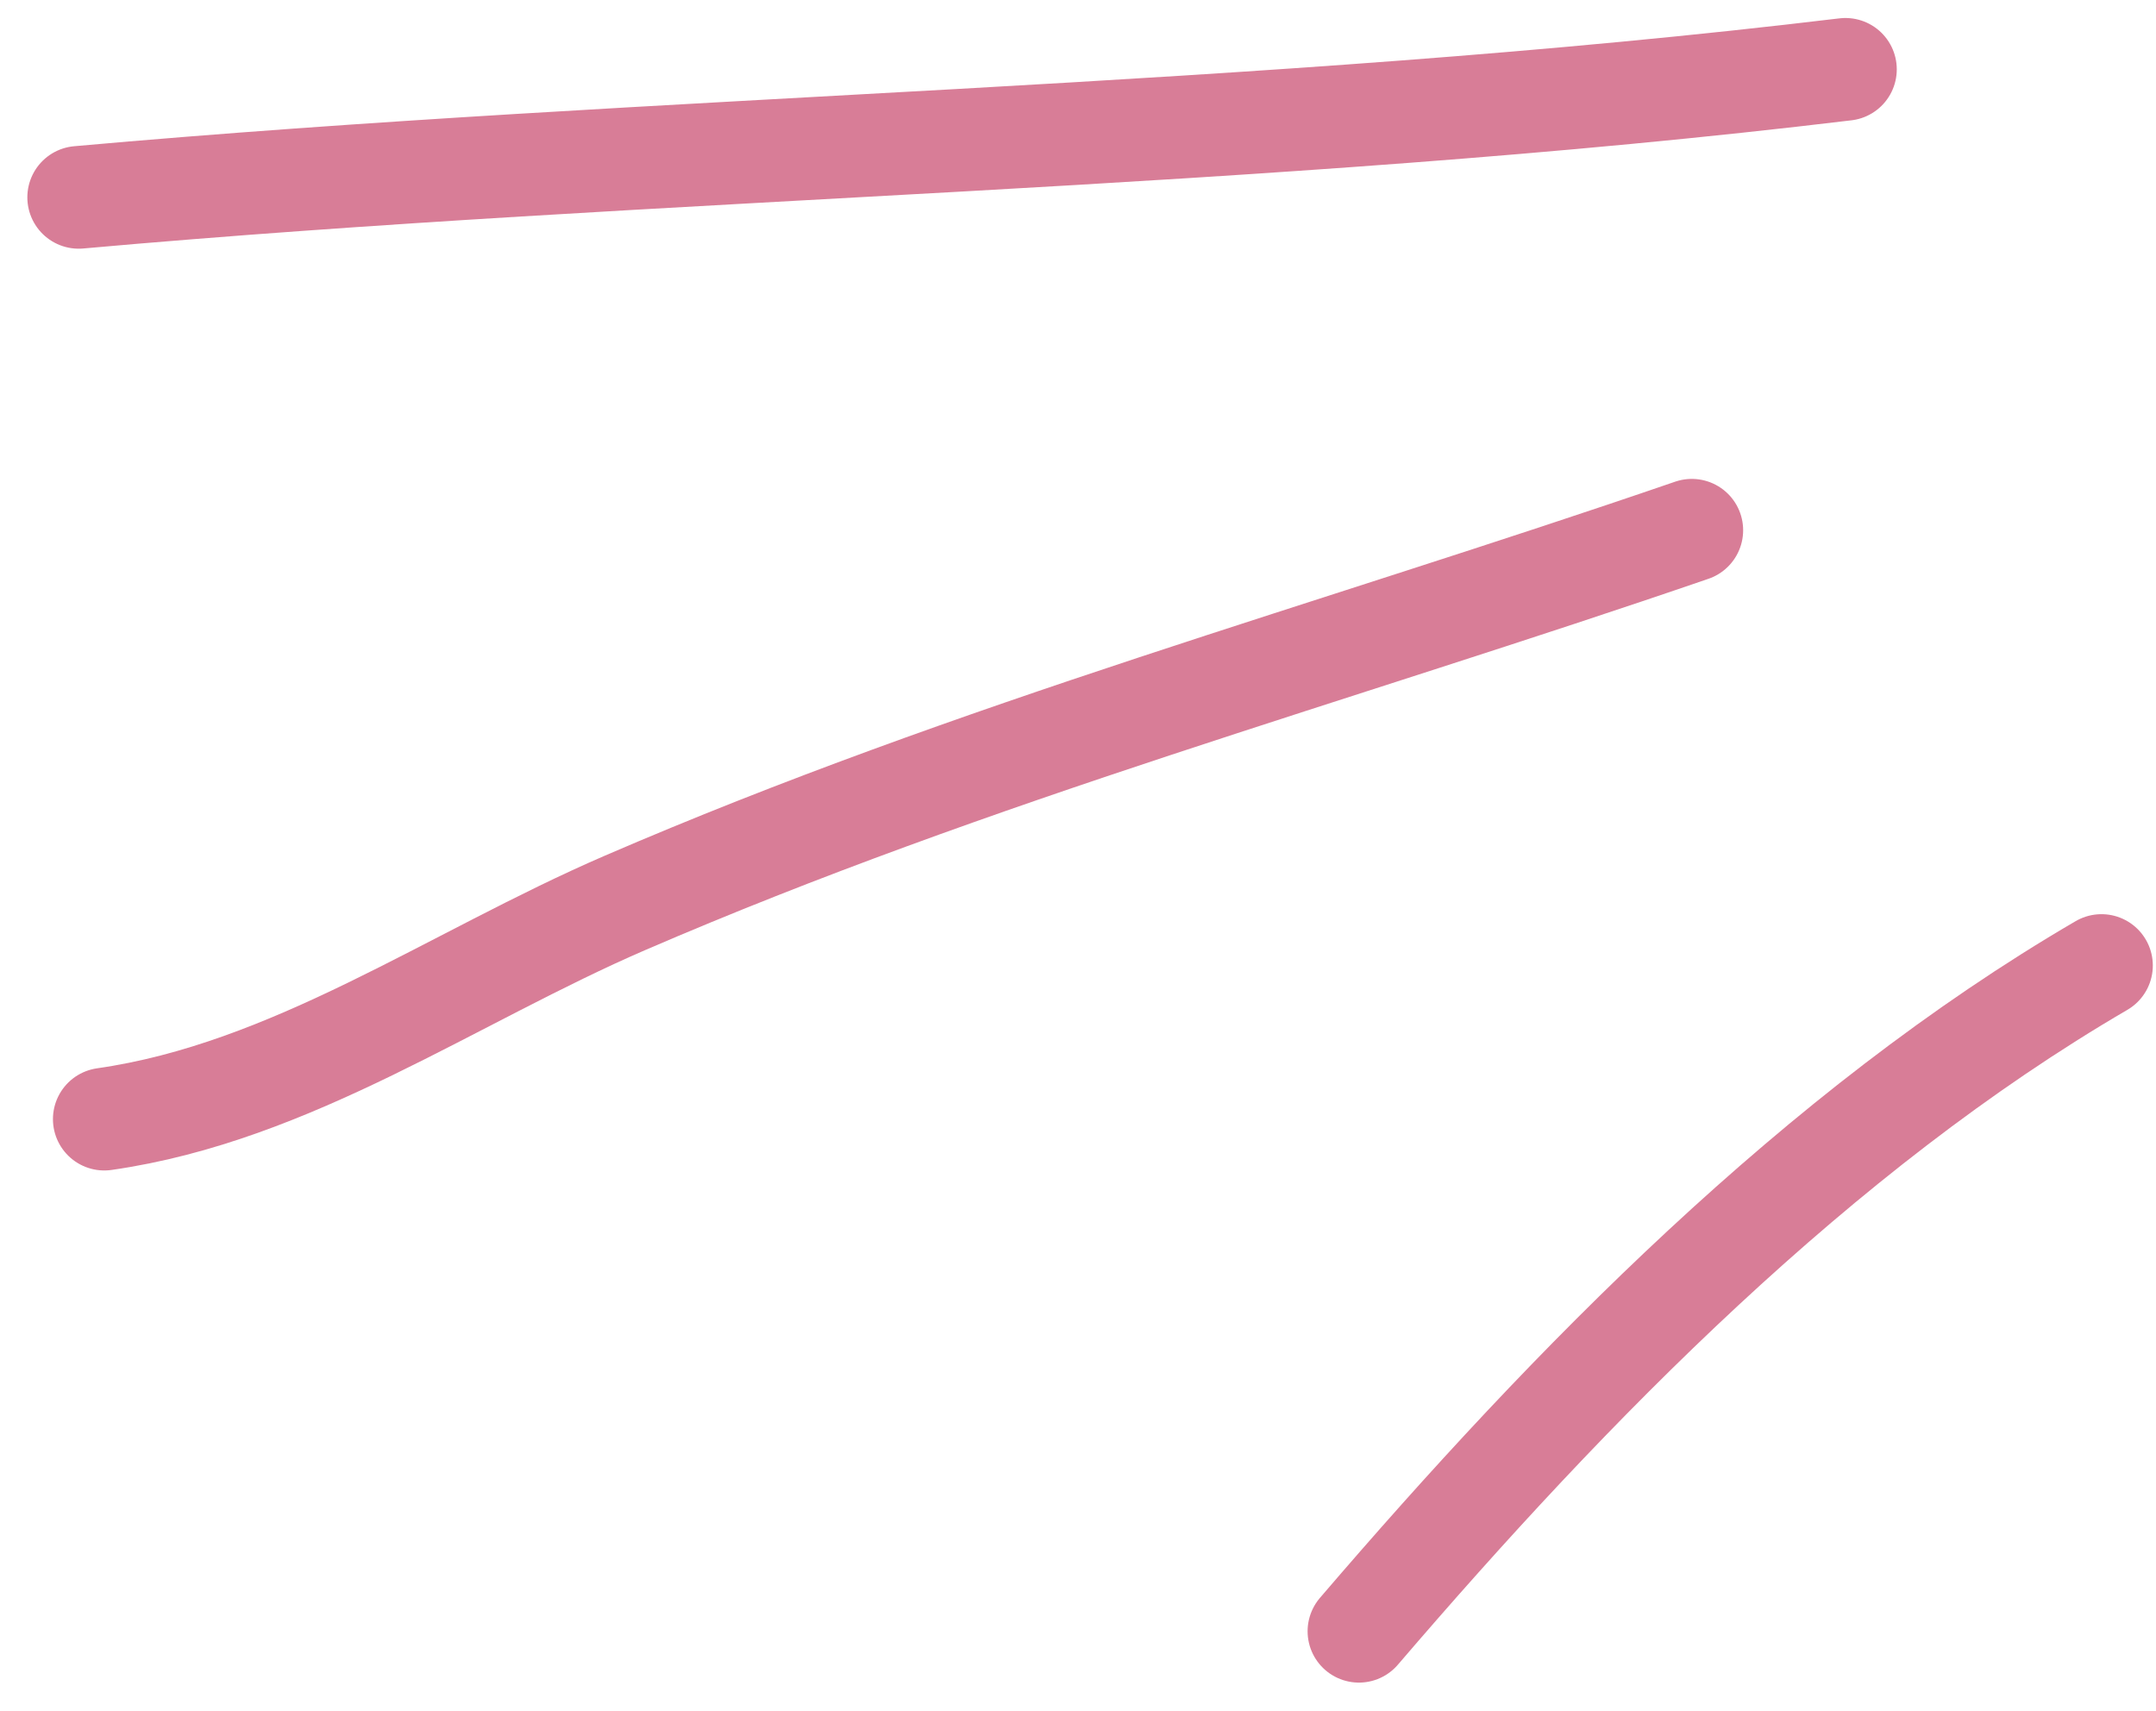 <?xml version="1.0" encoding="UTF-8"?> <svg xmlns="http://www.w3.org/2000/svg" width="63" height="50" viewBox="0 0 63 50" fill="none"> <path d="M53.925 2.026C36.87 4.081 19.355 4.24 2.299 5.767" stroke="#D87D97" stroke-width="3" stroke-linecap="round"></path> <path d="M49.436 15.494C38.931 19.105 28.5 21.961 18.261 26.384C13.22 28.562 8.529 31.919 3.047 32.702" stroke="#D87D97" stroke-width="3" stroke-linecap="round"></path> <path d="M61.407 28.213C53.131 33.041 45.9 40.444 39.709 47.667" stroke="#D87D97" stroke-width="3" stroke-linecap="round"></path> </svg> 